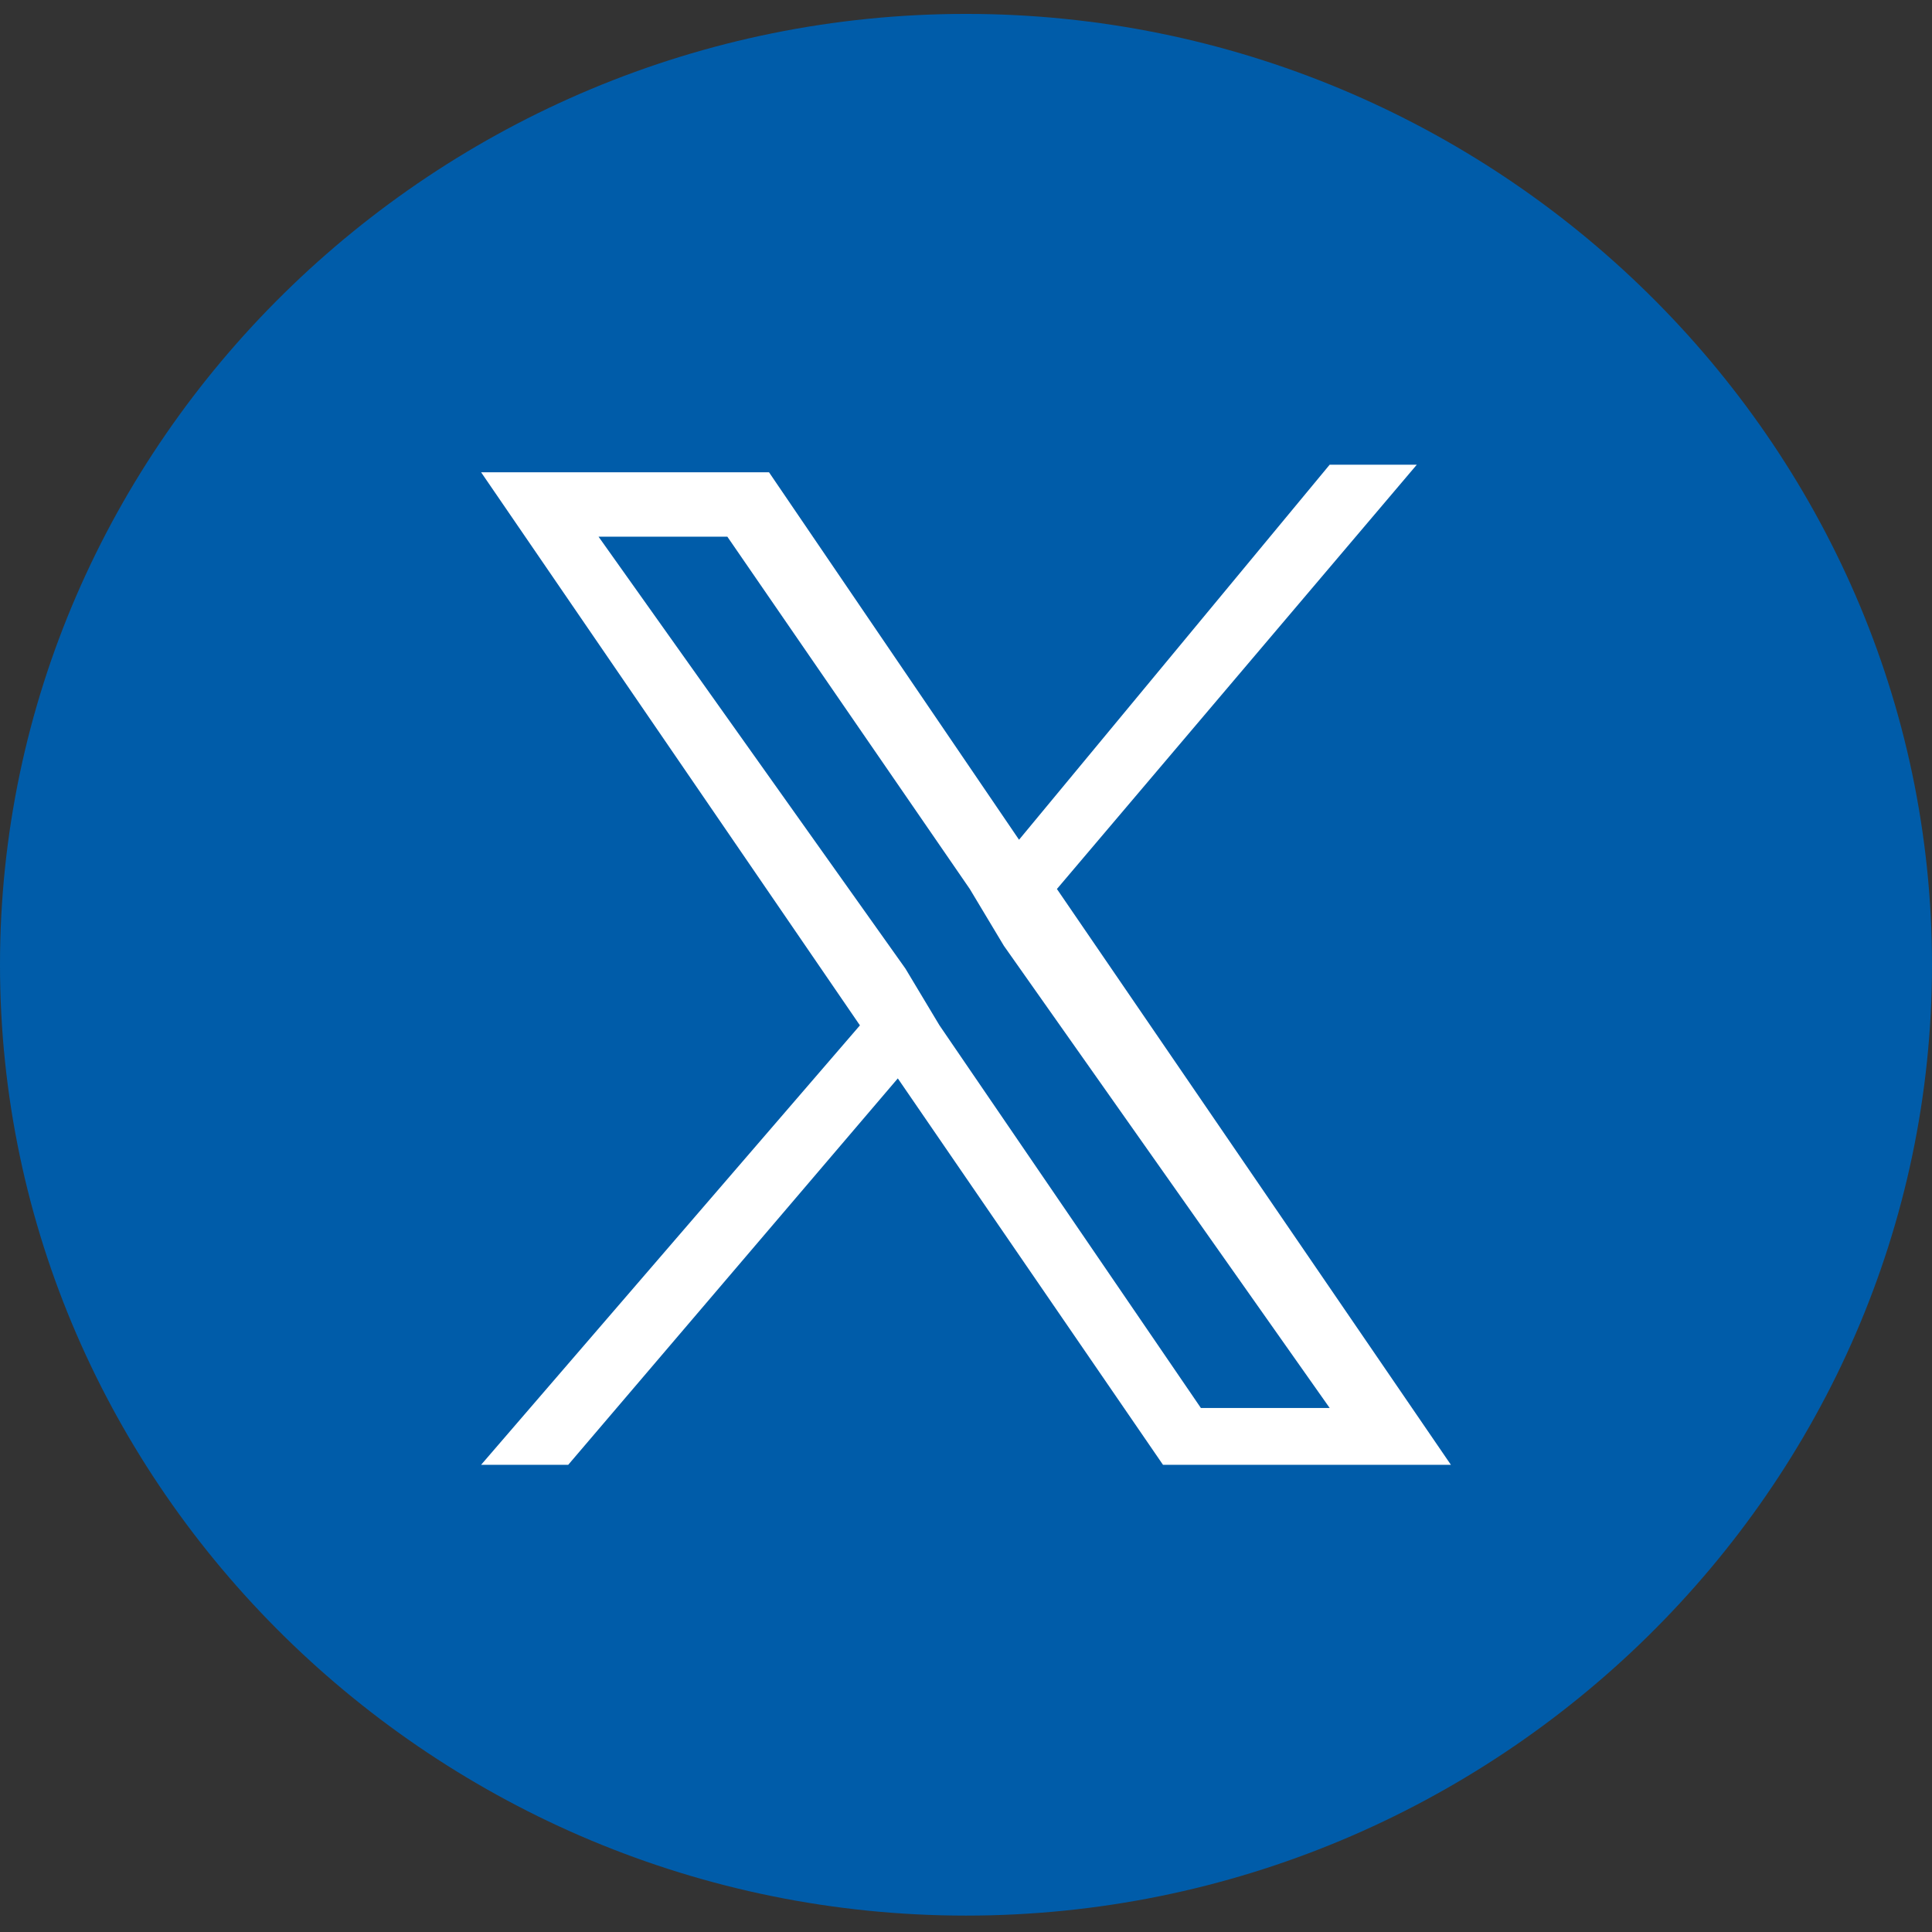 <svg width="51" height="51" xmlns="http://www.w3.org/2000/svg"><rect width="100%" height="100%" fill="#333333" stroke="none"/><path d="M51 25.467c0 13.8-11.5 25.1-25.5 25.1S0 39.267 0 25.467 11.5.367 25.5.367s25.5 11.3 25.5 25.1" fill-rule="evenodd" clip-rule="evenodd" fill="#005ca9"/><path d="M27.9 23.467l9.5-11.2h-2.3l-8.2 9.9-6.6-9.7h-7.6l10 14.6-10 11.6H15l8.7-10.2 7 10.2h7.6l-10.4-15.2zm-3.1 3.6l-.9-1.5-8.1-11.4h3.4l6.4 9.3.9 1.5 8.6 12.2h-3.4l-6.9-10.1z" fill="#fff"/></svg>